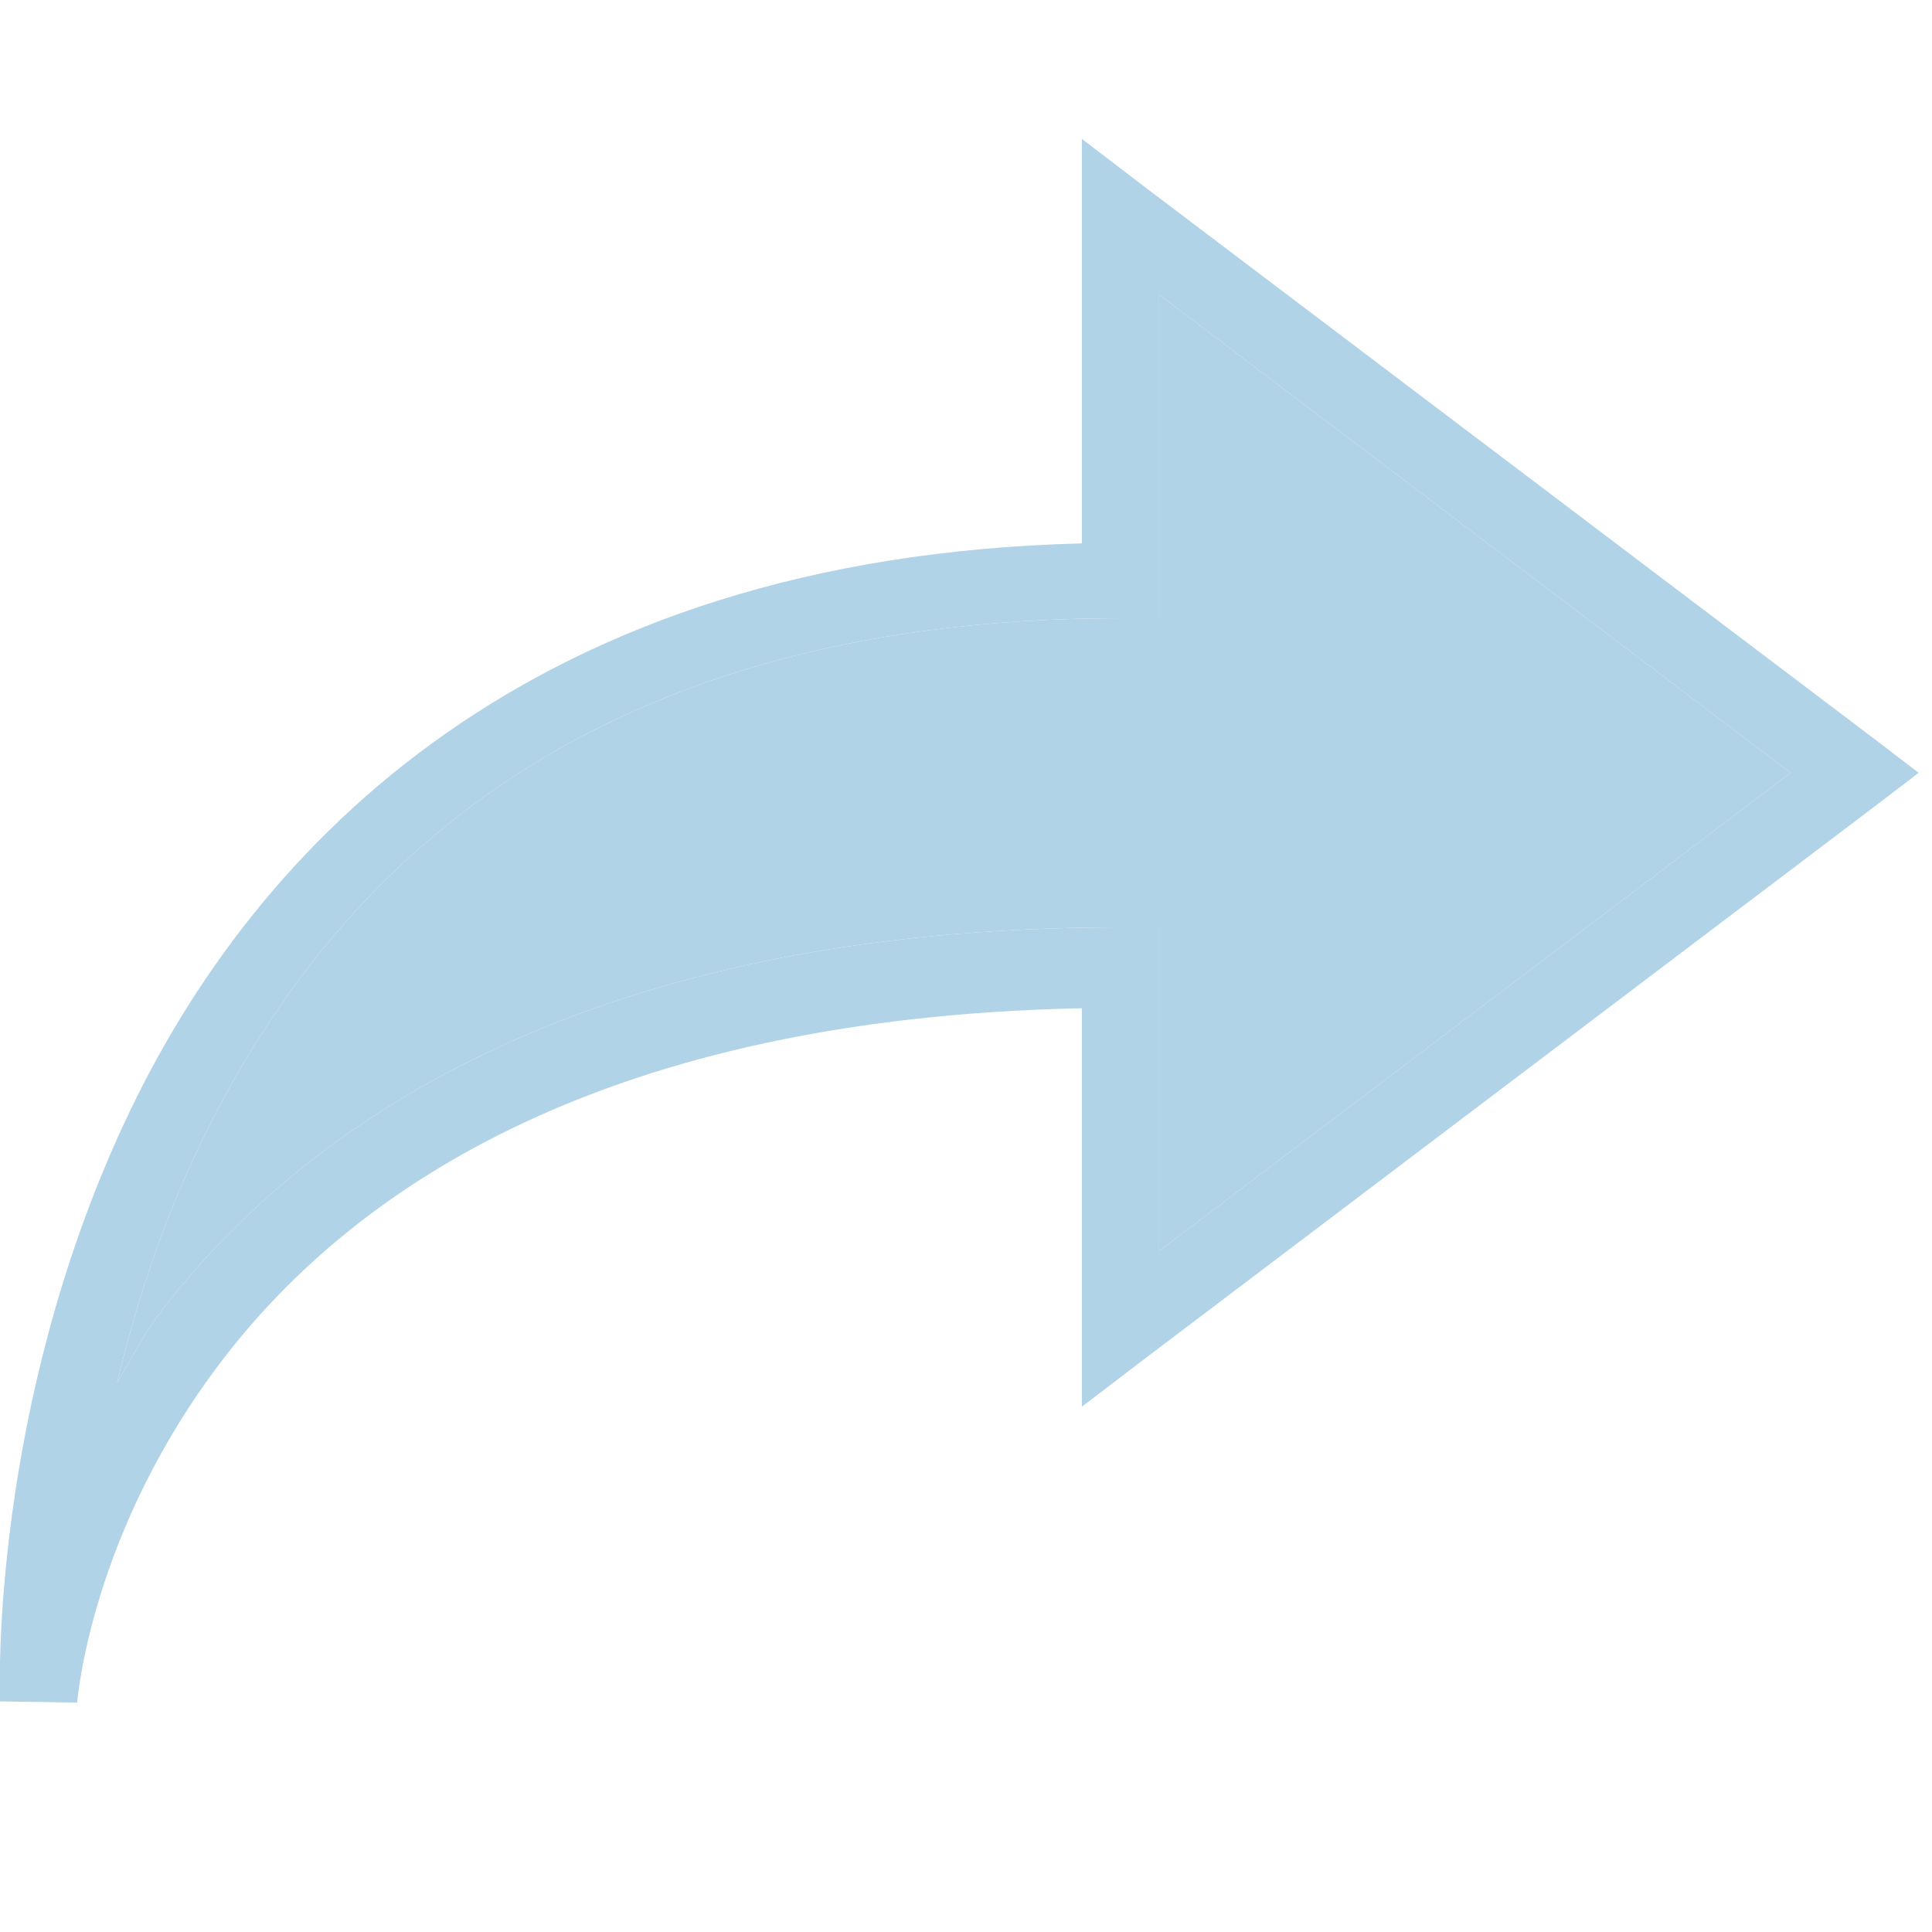 <svg width="30" height="30" viewBox="0 0 30 30" fill="none" xmlns="http://www.w3.org/2000/svg">
<g clip-path="url(#clip0_311_8427)">
<path d="M16.799 2.156V8.438C8.317 8.648 3.974 13.045 1.93 17.438C-0.137 21.877 -0.005 26.227 -0.001 26.344V26.363V26.419L1.199 26.438C1.199 26.438 1.391 23.787 3.487 21.075C5.521 18.443 9.395 15.809 16.799 15.656V21.844L17.756 21.113L29.155 12.488L29.793 12L29.155 11.512L17.756 2.888L16.799 2.156ZM17.999 4.575L27.805 12L17.999 19.425V14.4H17.399C9.269 14.4 4.841 17.337 2.53 20.325C2.23 20.712 2.05 21.087 1.818 21.469C2.088 20.351 2.451 19.181 3.018 17.962C4.973 13.762 8.898 9.6 17.399 9.6H17.999V4.575Z" fill="#B1D3E7"/>
<path d="M17.999 4.575L27.805 12L17.999 19.425V14.4H17.399C9.269 14.4 4.841 17.337 2.53 20.325C2.23 20.712 2.05 21.087 1.818 21.469C2.088 20.351 2.451 19.181 3.018 17.962C4.973 13.762 8.898 9.6 17.399 9.6H17.999V4.575Z" fill="#B1D3E7"/>
</g>
<defs>
<clipPath id="clip0_311_8427">
<rect width="30" height="30" fill="white"/>
</clipPath>
</defs>
</svg>
